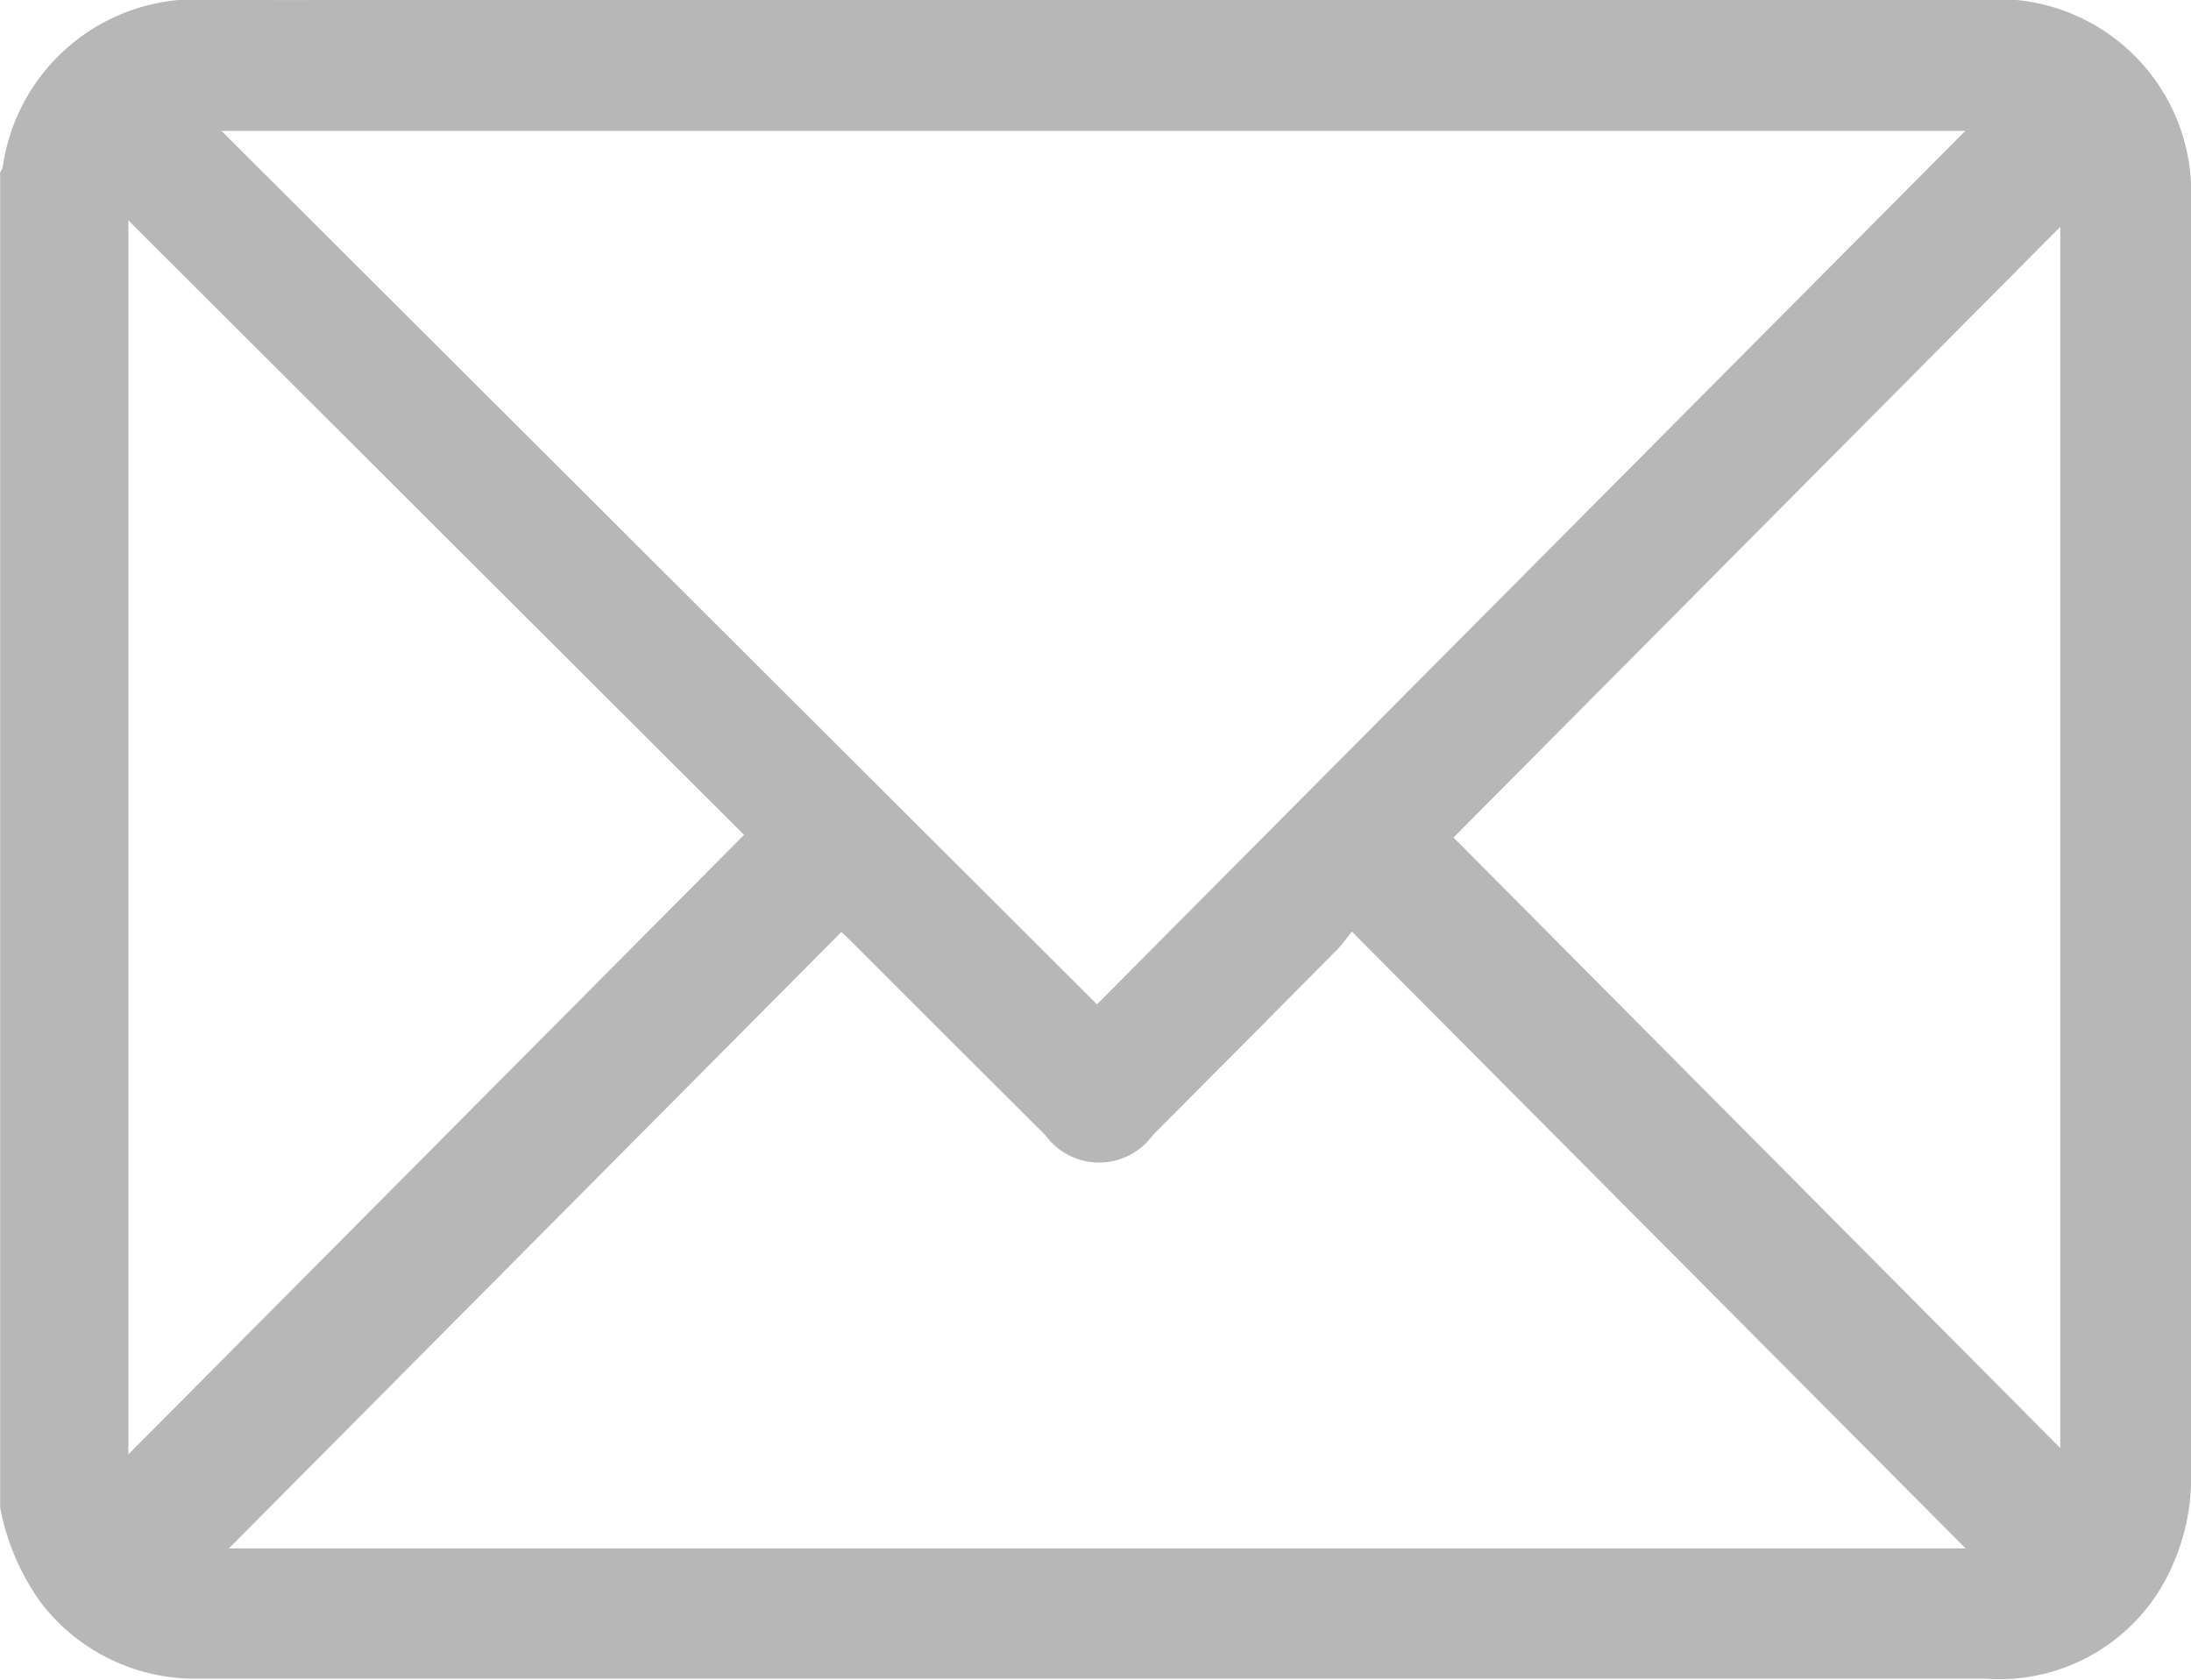 <svg xmlns="http://www.w3.org/2000/svg" width="15" height="11.5" viewBox="0 0 15 11.5">
  <path id="Path_6845" data-name="Path 6845" d="M49.5,405.024v-9.139a.153.153,0,0,0,.018-.04A1.337,1.337,0,0,1,50.9,394.7c.581.01,1.162,0,1.743,0H63.1a1.324,1.324,0,0,1,1.4,1.363q.006,4.385,0,8.77a1.479,1.479,0,0,1-.137.609,1.29,1.29,0,0,1-1.268.755H50.915c-.034,0-.068,0-.1,0a1.33,1.33,0,0,1-1.037-.522A1.629,1.629,0,0,1,49.5,405.024ZM62.954,395.6H51.015l5.994,5.98Zm-4.2,5.482c-.032.04-.063.085-.1.123q-.631.637-1.263,1.271a.454.454,0,0,1-.735,0q-.656-.653-1.31-1.308c-.037-.037-.075-.072-.087-.083l-4.193,4.22H62.956Zm-8.376,3.579,4.215-4.241-4.215-4.207Zm9.072-4.223,4.154,4.18v-8.361Z" transform="translate(-49.499 -394.704)" fill="#b7b7b7"/>
</svg>
